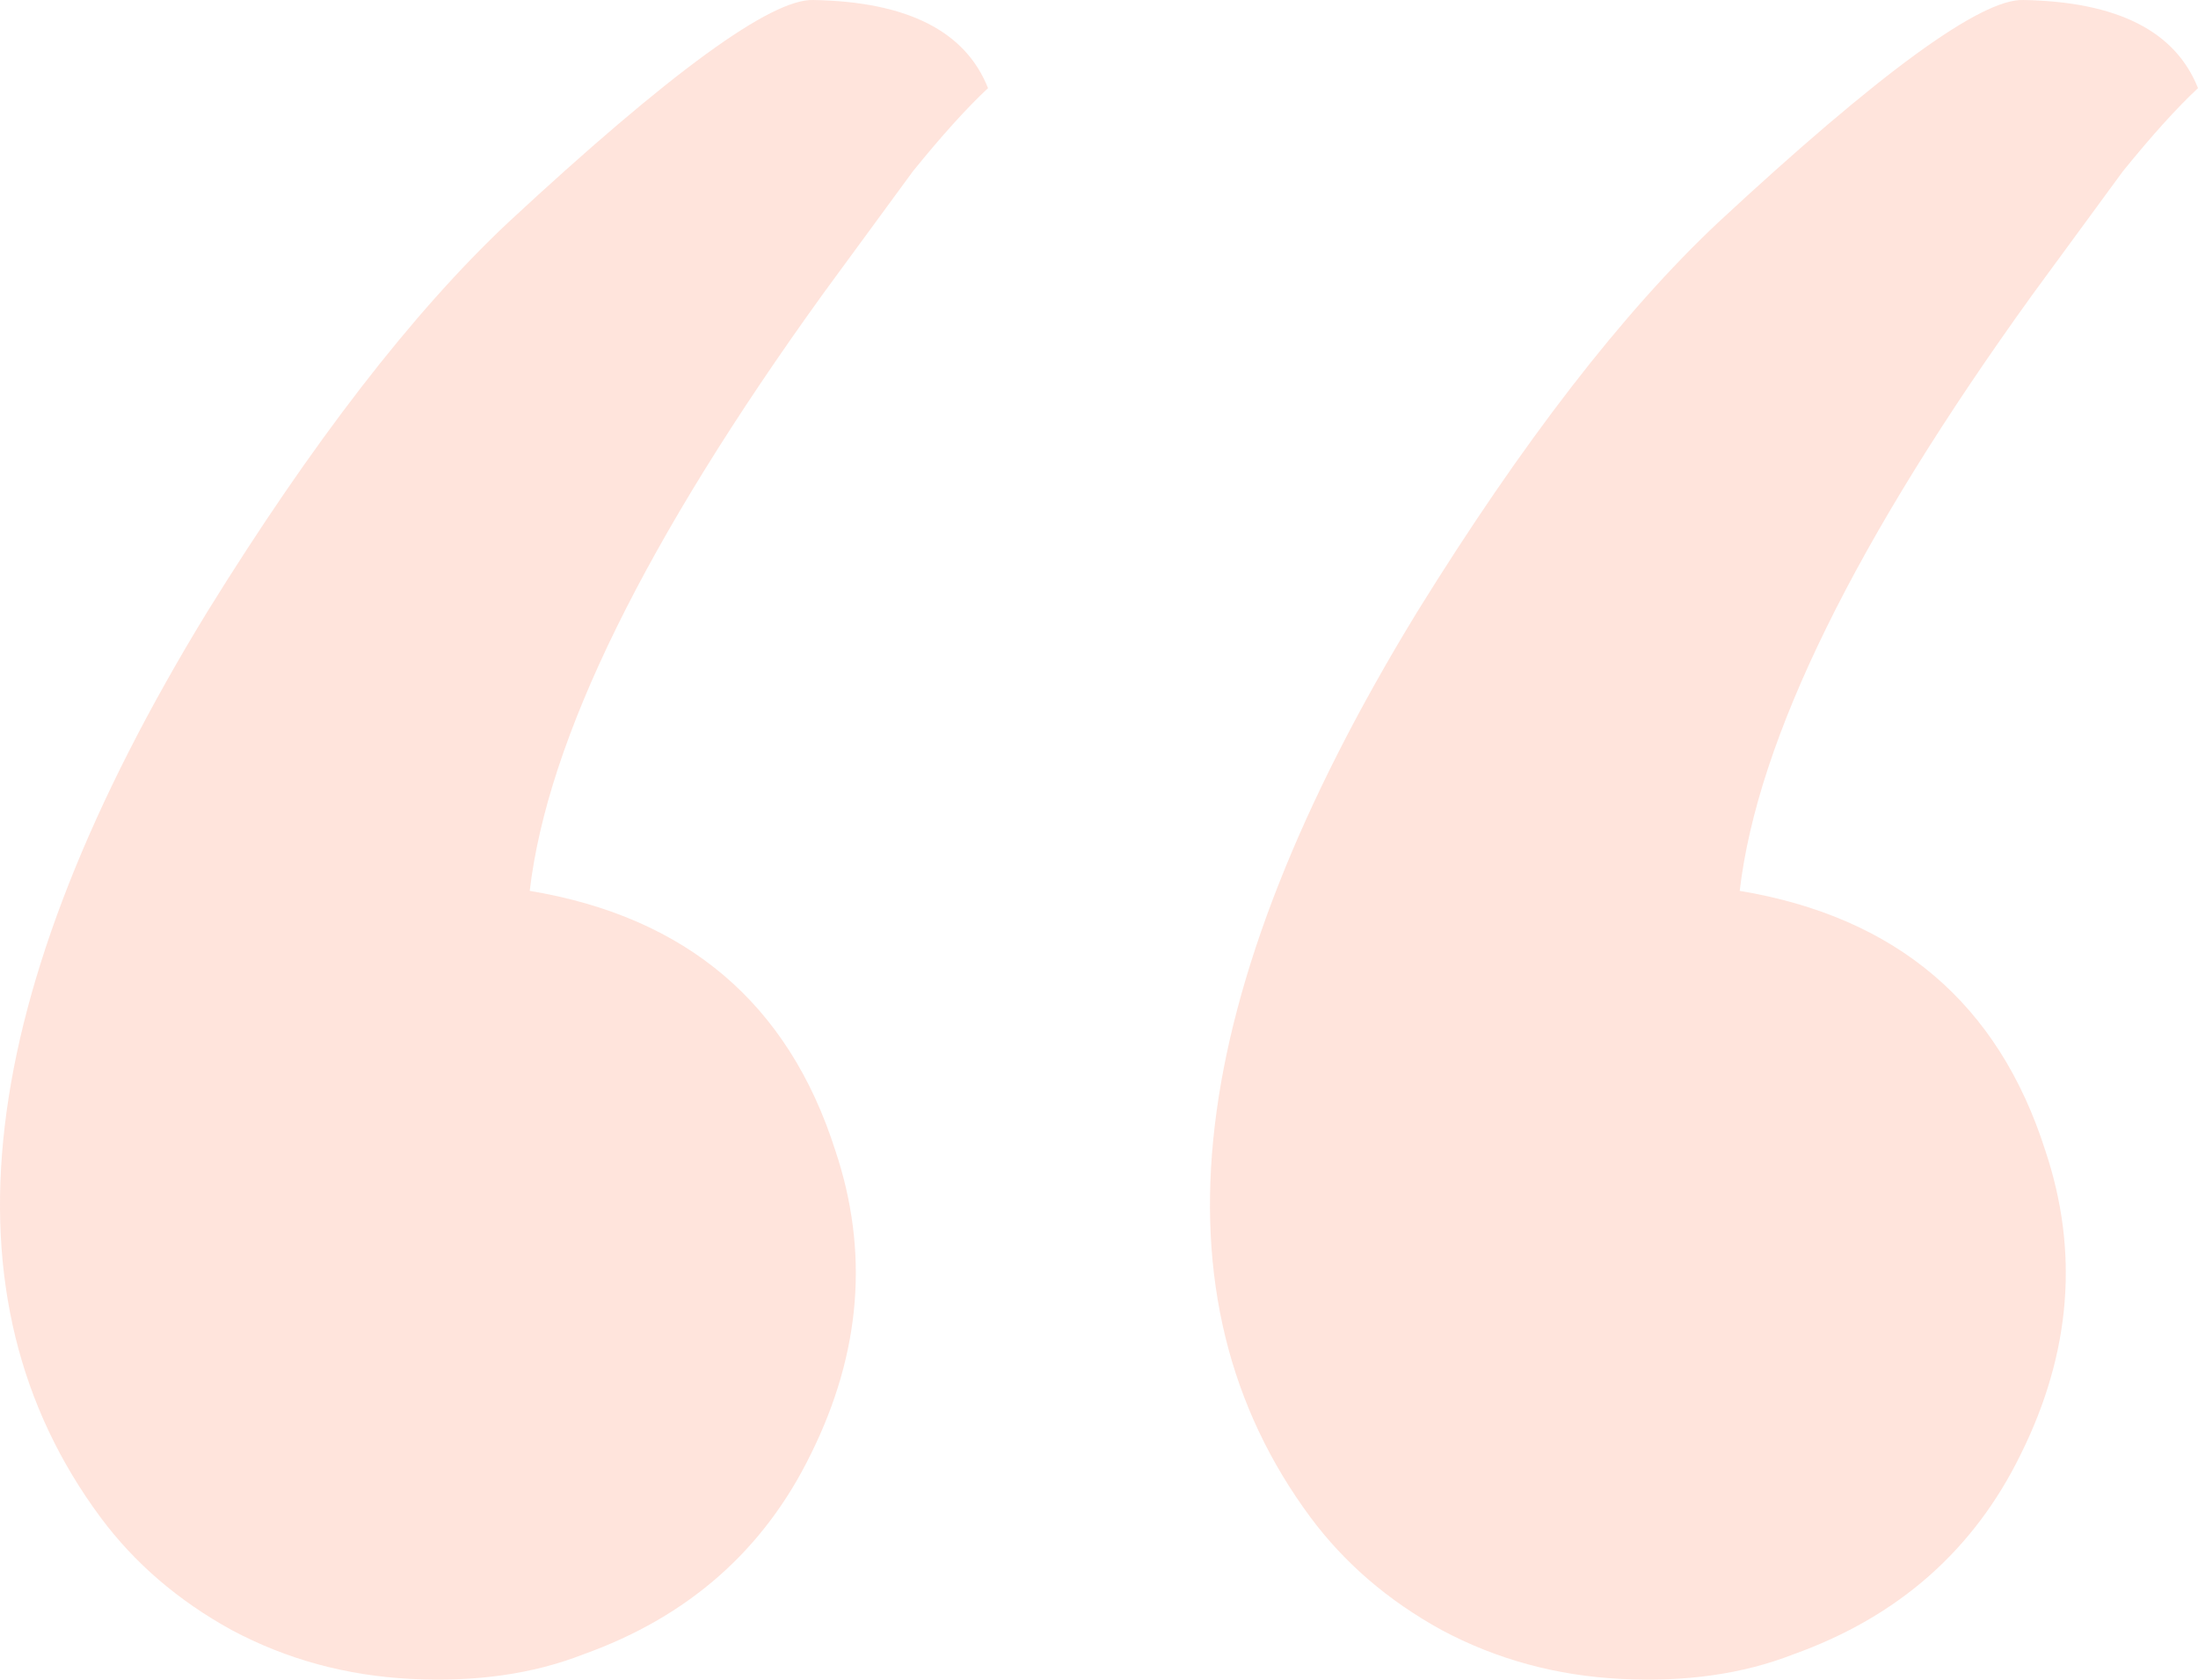 <svg width="123" height="94" fill="none" xmlns="http://www.w3.org/2000/svg"><path opacity=".3" d="M32.63 92.591c-2.805 1.096-6.016 1.553-9.635 1.37-3.618-.183-6.965-1.096-10.04-2.74-2.986-1.643-5.429-3.743-7.328-6.3-9.137-12.327-7.147-29.22 5.97-50.678 5.88-9.496 11.489-16.755 16.826-21.778C37.469 4.065 43.168-.09 45.52.001c5.247.092 8.503 1.735 9.77 4.931-1.176 1.096-2.578 2.648-4.206 4.657l-5.021 6.848c-9.95 13.788-15.424 24.928-16.419 33.42 8.775 1.462 14.474 6.301 17.097 14.519 1.9 5.661 1.448 11.323-1.357 16.984-2.623 5.387-6.875 9.131-12.755 11.231Zm67.71 0c-2.805 1.096-6.016 1.553-9.635 1.37-3.618-.183-6.965-1.096-10.04-2.74-2.986-1.643-5.428-3.743-7.328-6.3-9.137-12.327-7.147-29.22 5.97-50.678 5.88-9.496 11.489-16.755 16.826-21.778C105.18 4.065 110.878-.09 113.23.001c5.247.092 8.504 1.735 9.77 4.931-1.176 1.096-2.578 2.648-4.206 4.657l-5.021 6.848c-9.951 13.788-15.424 24.928-16.419 33.42 8.775 1.462 14.474 6.301 17.097 14.519 1.9 5.661 1.448 11.323-1.356 16.984-2.624 5.387-6.876 9.131-12.755 11.231Z" fill="#FFA489"/></svg>